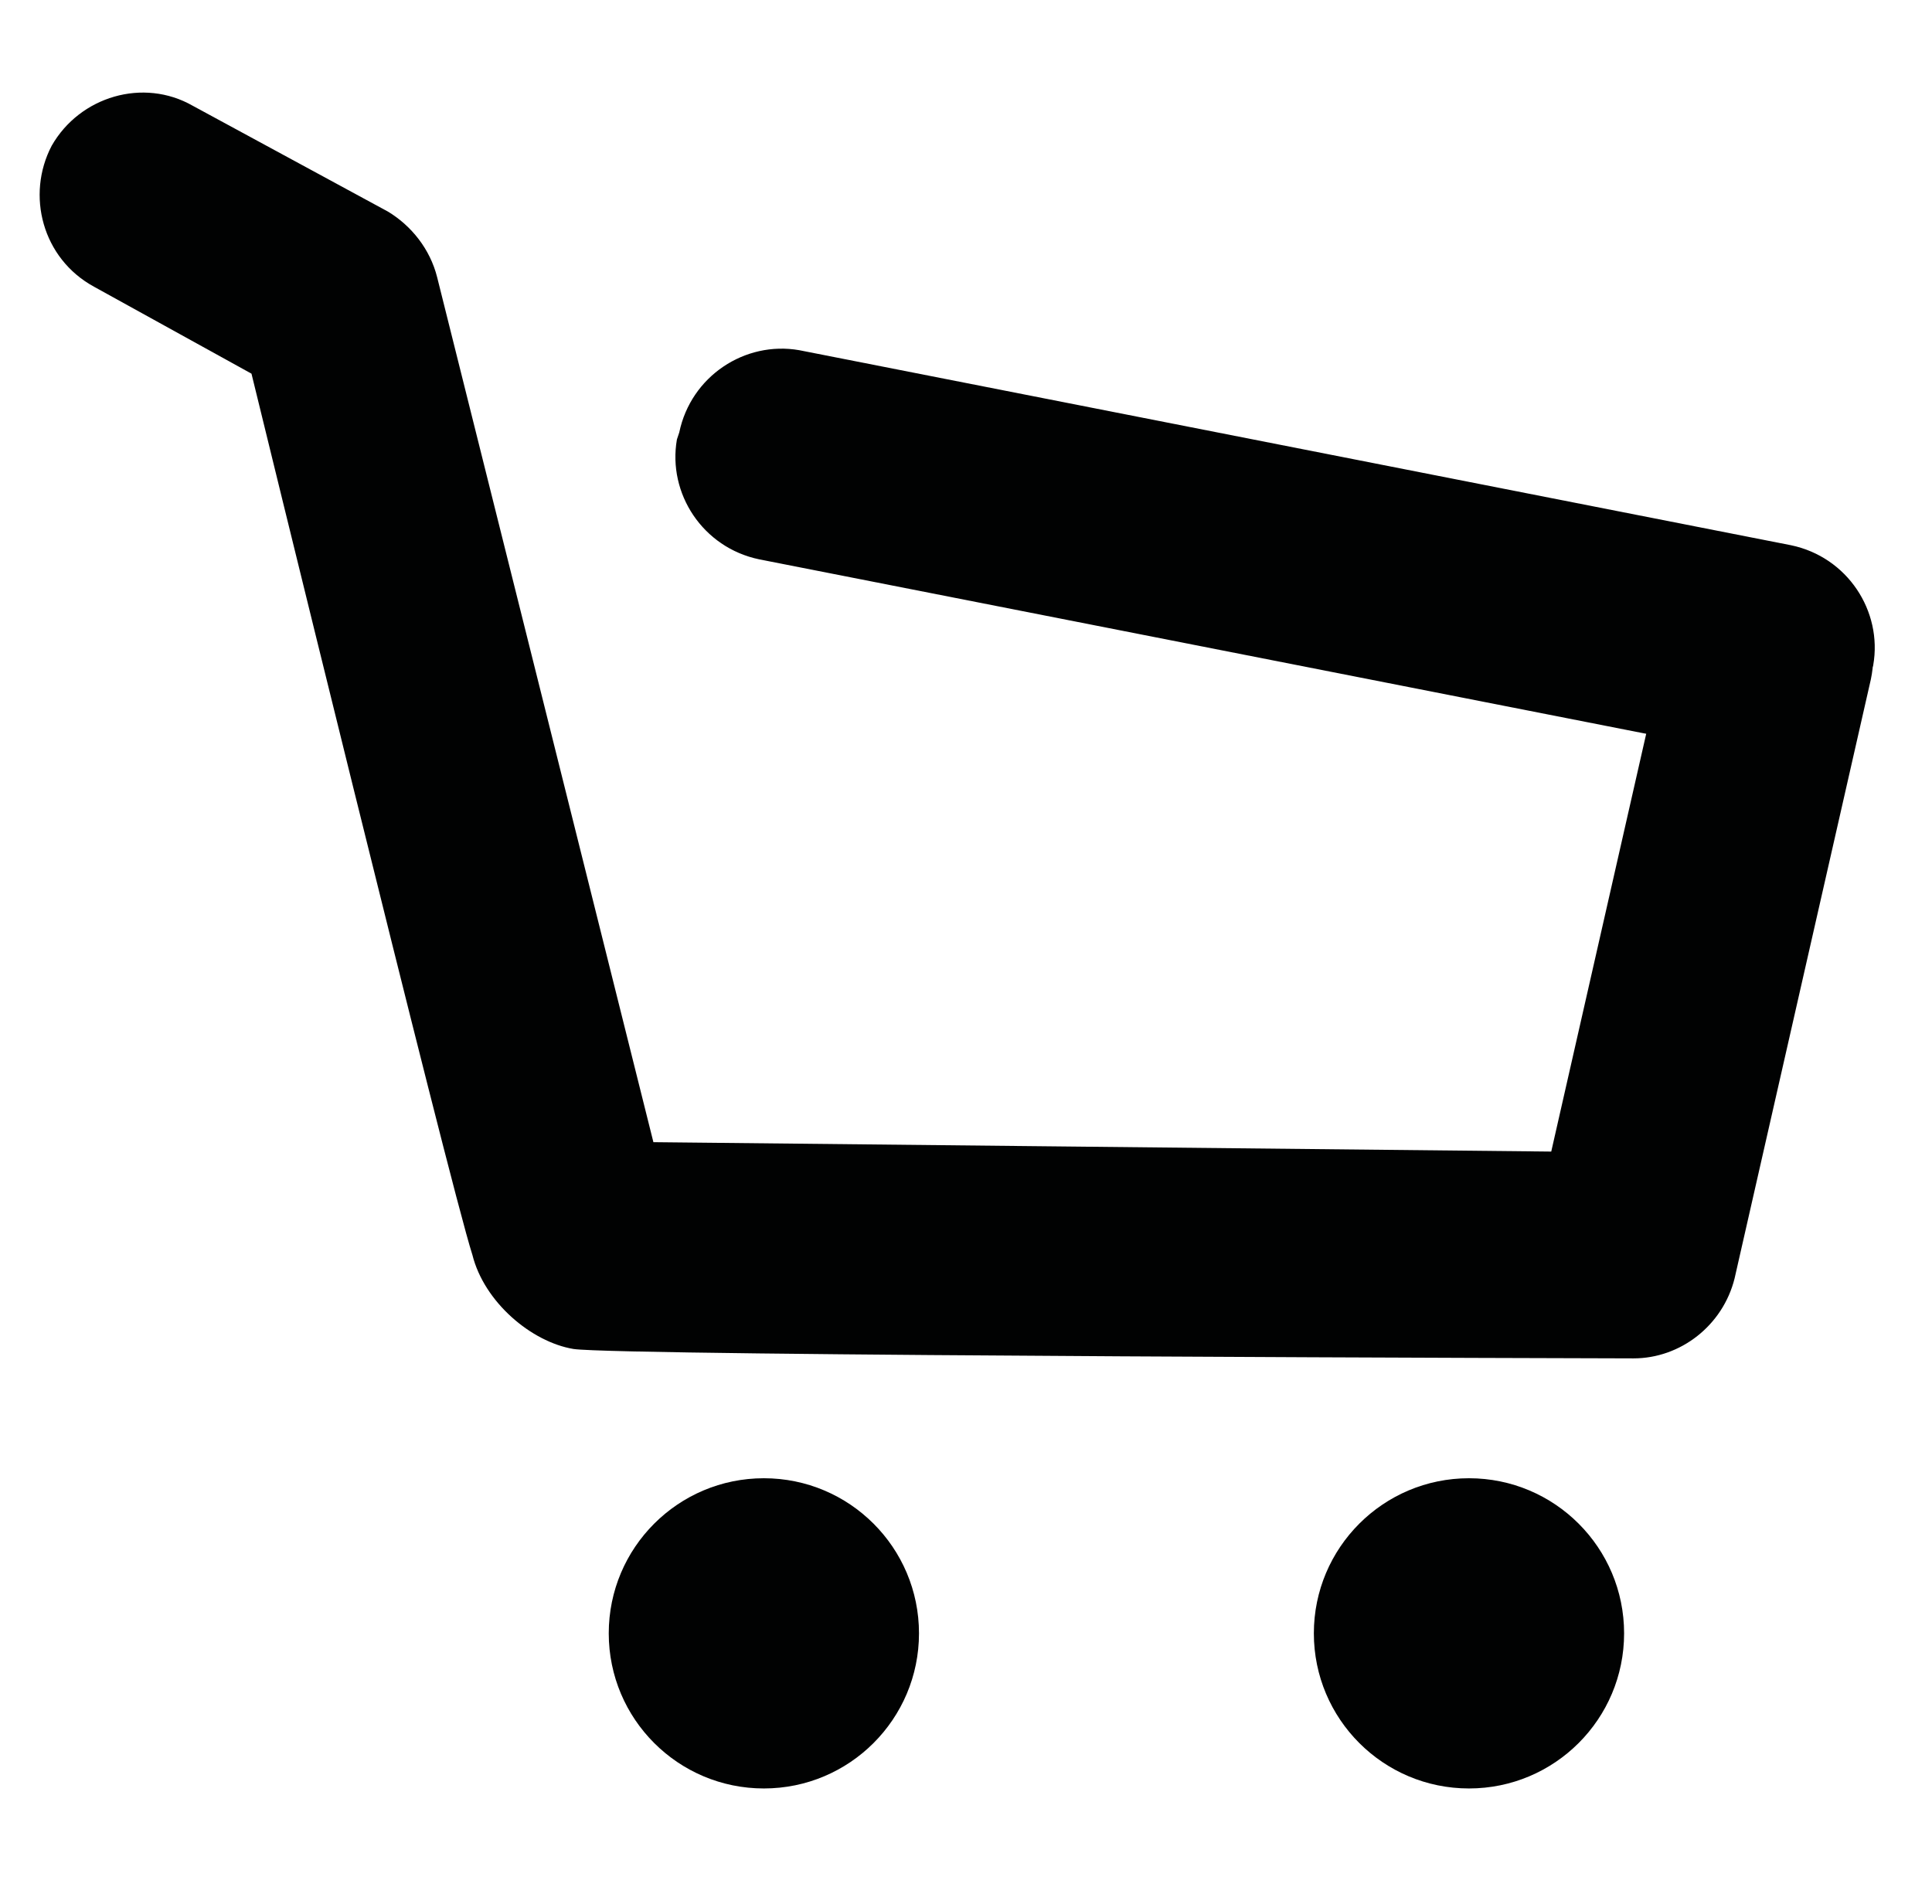 <?xml version="1.0" encoding="utf-8"?>
<!-- Generator: Adobe Illustrator 25.4.1, SVG Export Plug-In . SVG Version: 6.00 Build 0)  -->
<svg version="1.1" id="Layer_1" xmlns="http://www.w3.org/2000/svg" xmlns:xlink="http://www.w3.org/1999/xlink" x="0px" y="0px"
	 viewBox="0 0 82.2 81" style="enable-background:new 0 0 82.2 81;" xml:space="preserve">
<style type="text/css">
	.st0{fill:#010202;}
</style>
<g>
	<path class="st0" d="M24.4,57.4c2,0.3,45.1,0.4,45.1,0.4c0,0,0,0,0,0c2,0,3.8-1.4,4.3-3.4l5.8-25.5c0.5-2.4-0.9-4.7-3.3-5.2
		c-2.4-0.5-4.7,0.9-5.3,3.3L66,49l-38.2-0.4l-9.2-36.8c-0.3-1.2-1.1-2.2-2.1-2.8L8.2,4.5c-2.1-1.2-4.8-0.4-6,1.7
		C1.1,8.3,1.8,11,4,12.2l6.7,3.7c0,0,8.4,34.4,9.4,37.5C20.6,55.4,22.6,57.1,24.4,57.4z"/>
	<circle class="st0" cx="32.5" cy="69.5" r="6.6"/>
	<circle class="st0" cx="62.5" cy="69.5" r="6.6"/>
	<path class="st0" d="M74.5,32.1l-42.2-8.3c-2.4-0.5-3.9-2.8-3.5-5.1l0.1-0.3c0.5-2.4,2.8-3.9,5.1-3.5l42.2,8.3
		c2.4,0.5,3.9,2.8,3.5,5.1l-0.1,0.3C79.2,31,76.9,32.6,74.5,32.1z"/>
</g>
</svg>

